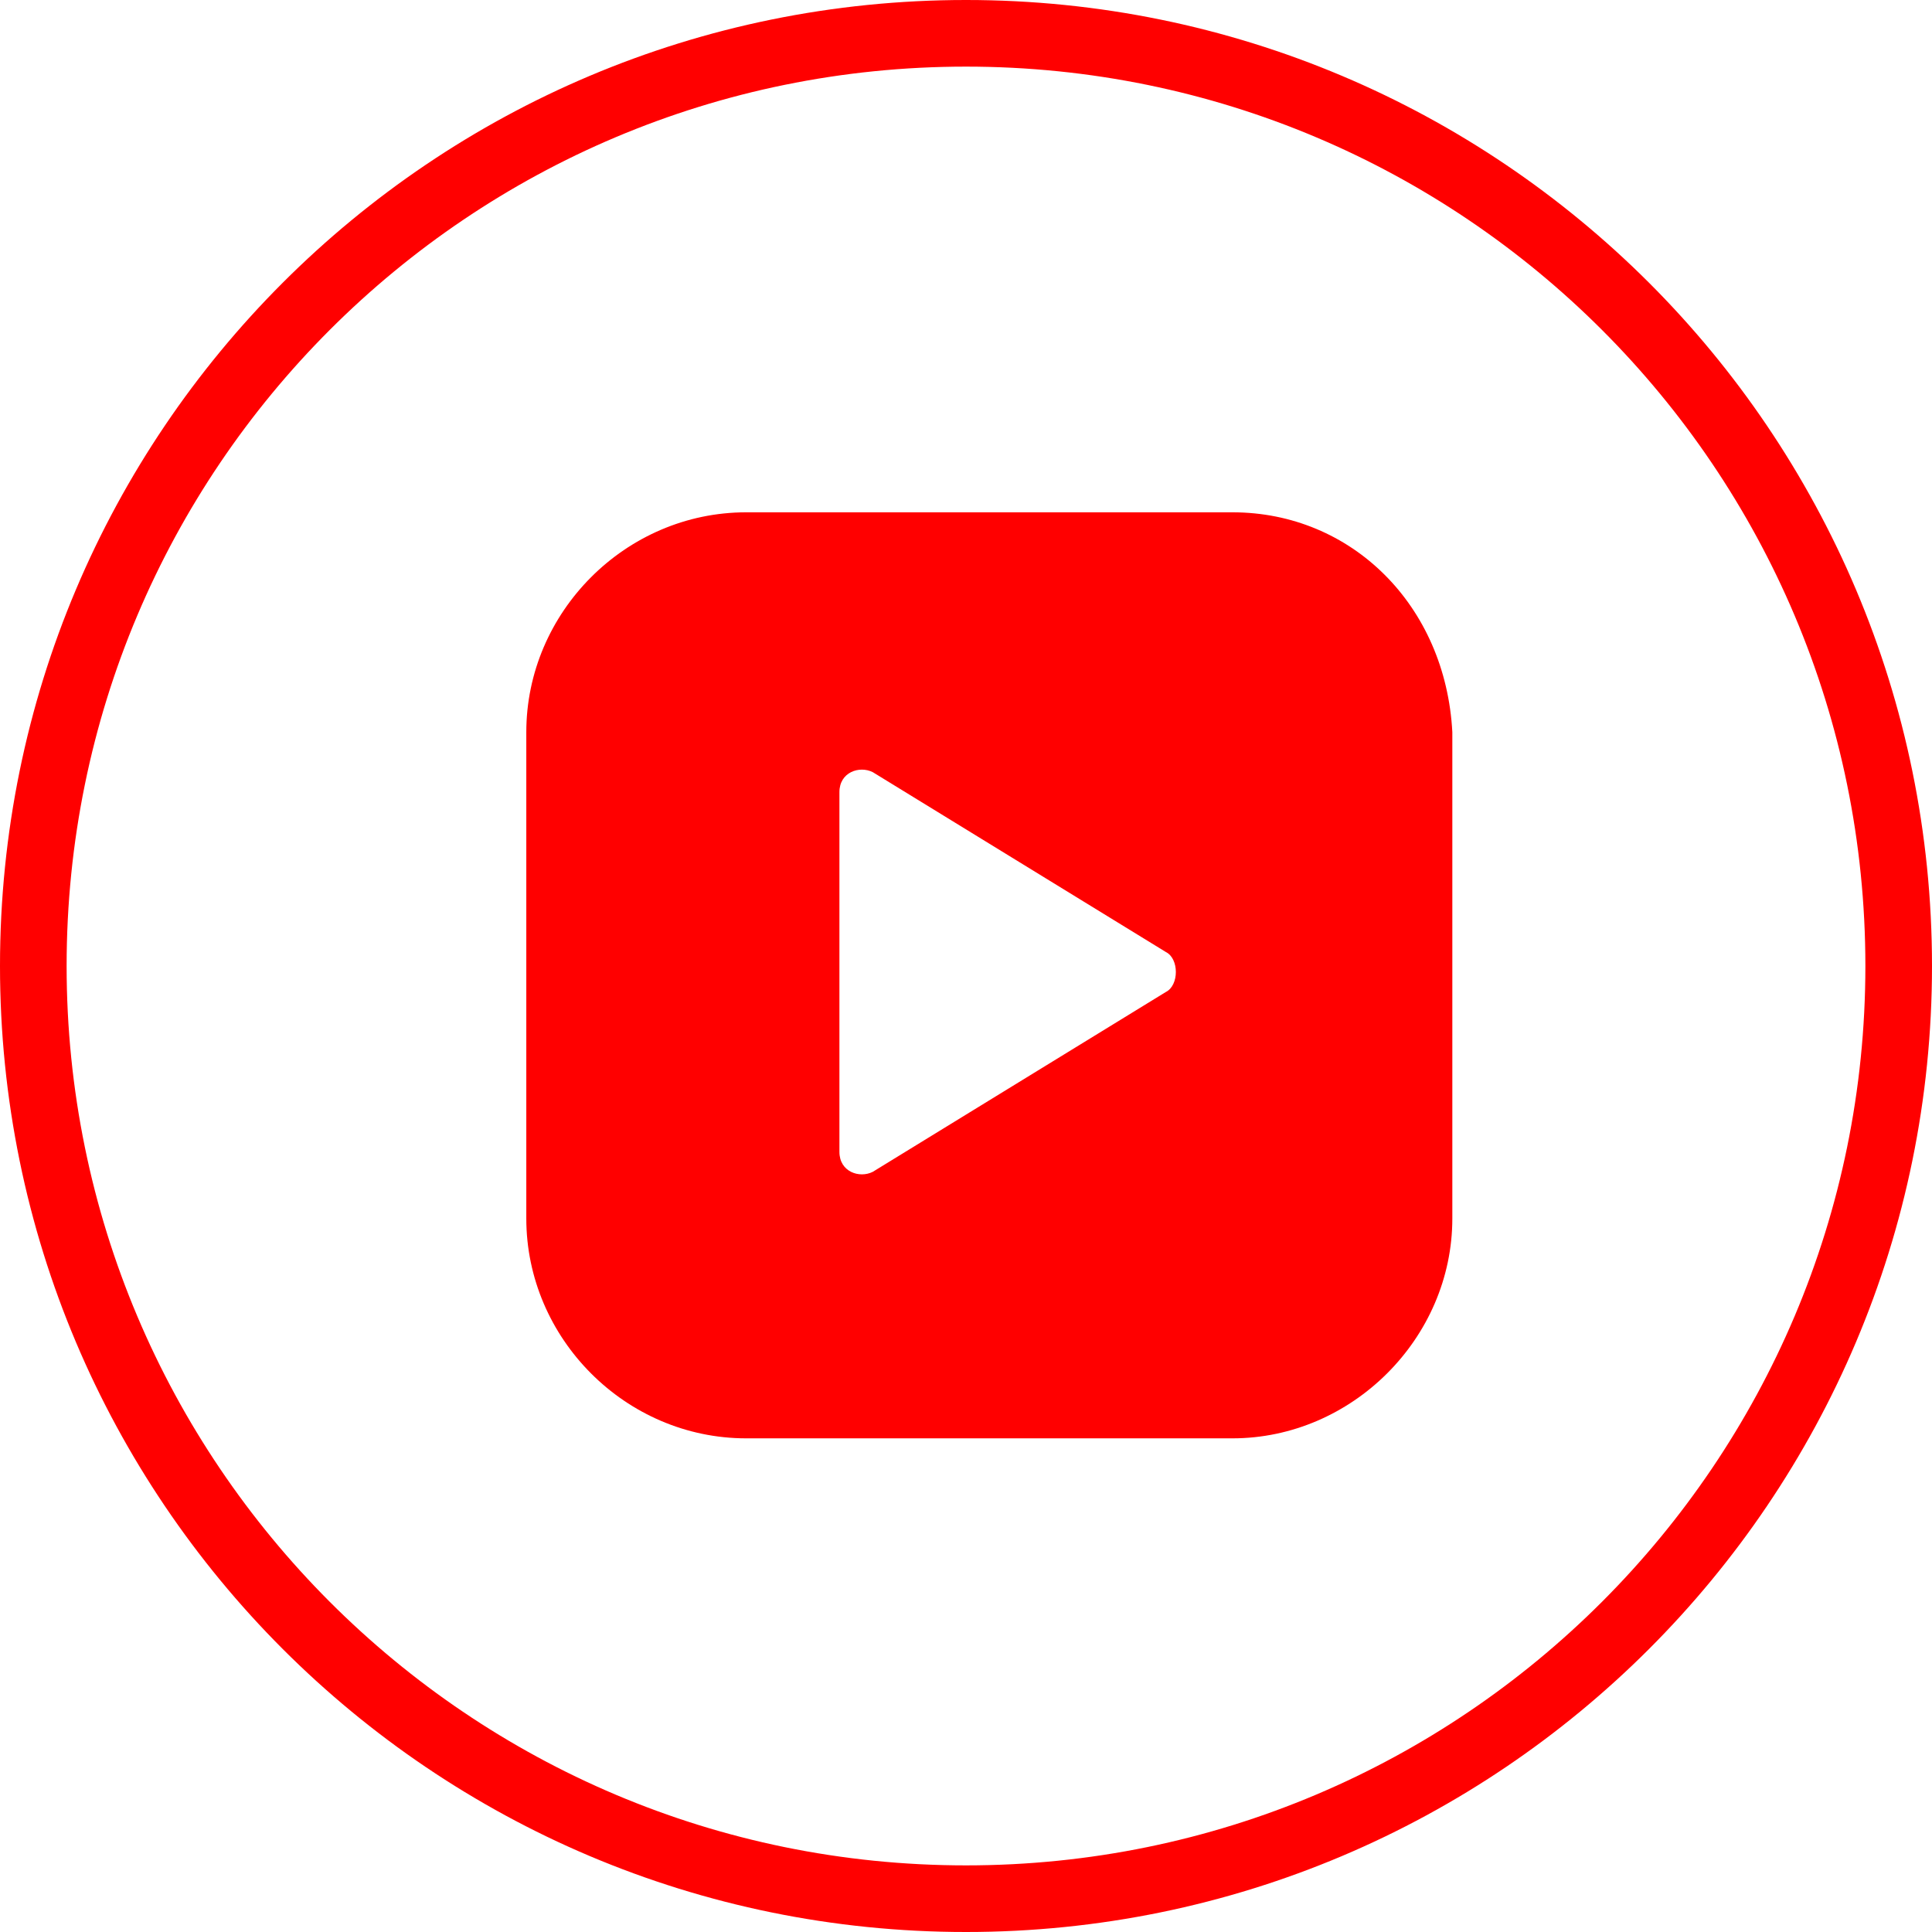 <svg width="29" height="29" viewBox="0 0 29 29" fill="none" xmlns="http://www.w3.org/2000/svg" xmlns:xlink="http://www.w3.org/1999/xlink">
	<desc>
			Created with Pixso.
	</desc>
	<defs/>
	<path d="M14.5 28.5C6.76 28.5 0.5 22.23 0.5 14.5C0.5 6.76 6.76 0.5 14.5 0.5C22.23 0.5 28.5 6.76 28.5 14.5C28.5 22.23 22.23 28.5 14.5 28.5Z" stroke="#FF0000" stroke-opacity="1" stroke-width="1"/>
	<path d="M18.5 7.69L11.2 7.69C9.39 7.69 7.9 9.19 7.9 10.99L7.9 18.29C7.9 20.09 9.39 21.59 11.2 21.59L18.5 21.59C20.29 21.59 21.8 20.09 21.8 18.29L21.8 10.99C21.7 9.09 20.29 7.69 18.5 7.69ZM17.5 14.89L13.1 17.59C12.9 17.69 12.6 17.59 12.6 17.29L12.6 11.89C12.6 11.59 12.9 11.49 13.1 11.59L17.5 14.29C17.7 14.39 17.7 14.79 17.5 14.89Z" fill="#FF0000" fill-opacity="1" fill-rule="nonzero"/>
</svg>
